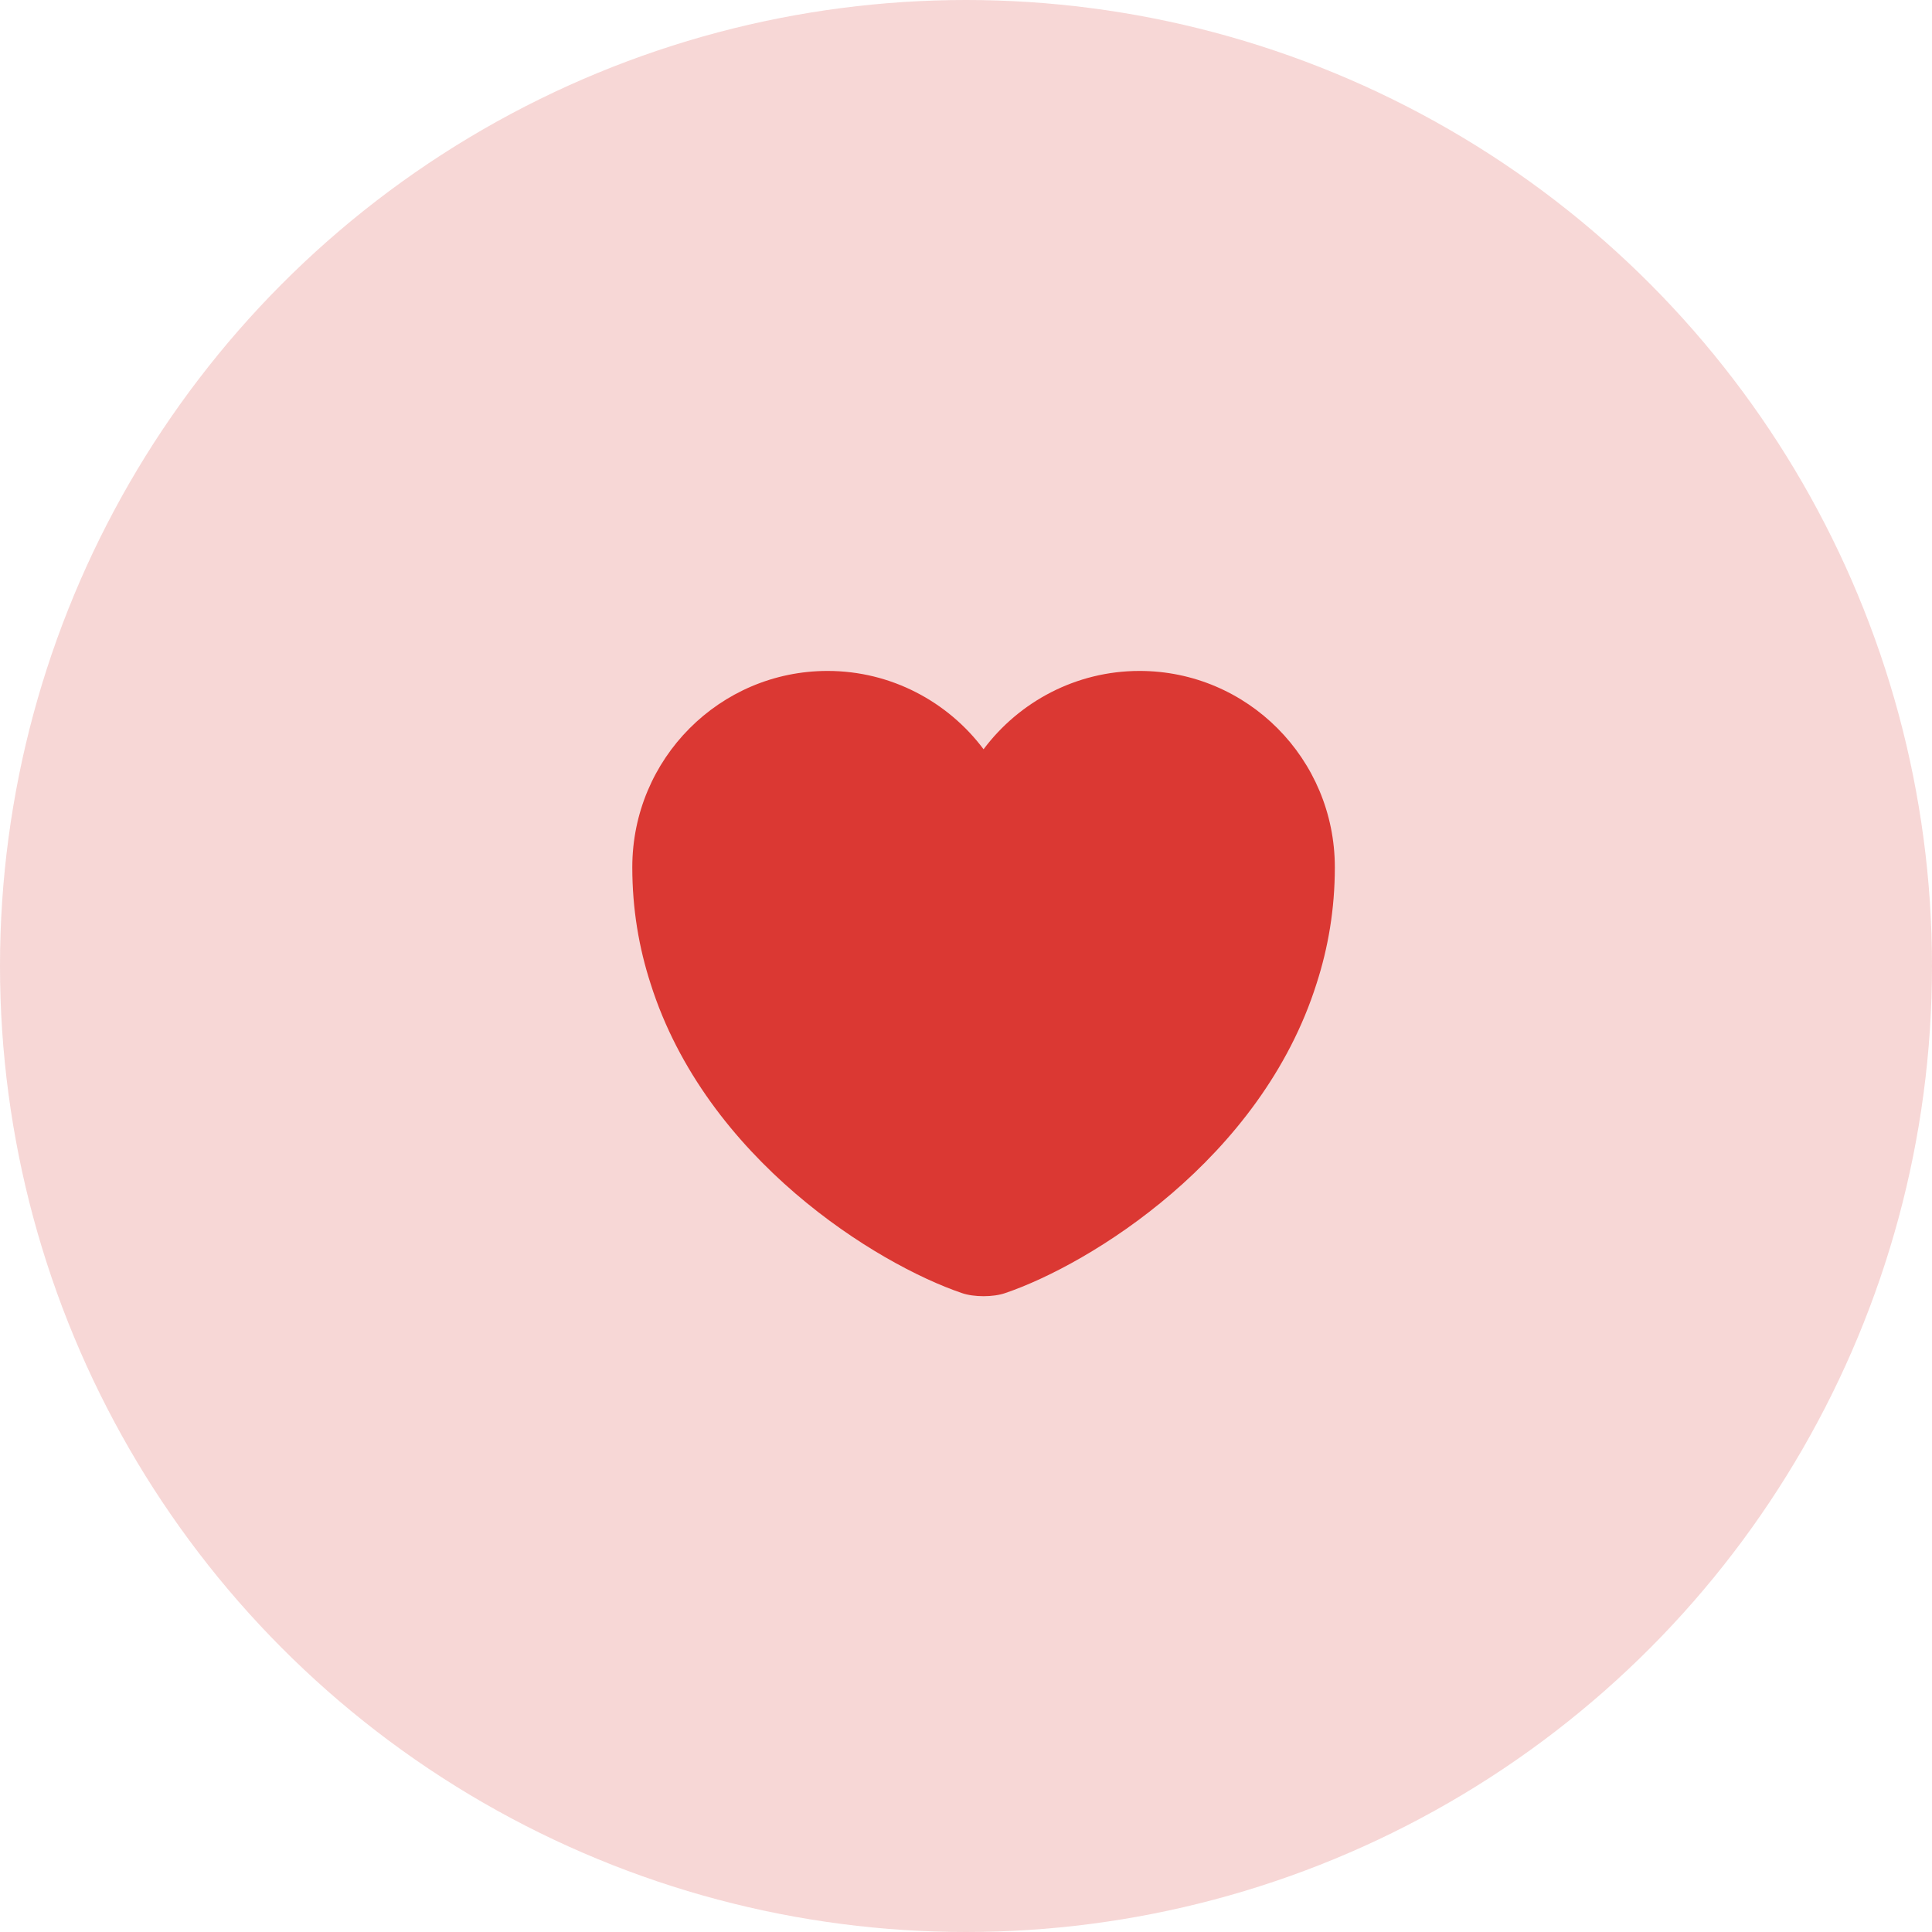 <svg width="55" height="55" viewBox="0 0 55 55" fill="none" xmlns="http://www.w3.org/2000/svg">
<circle opacity="0.2" cx="27.5" cy="27.5" r="27.5" fill="#DB3833"/>
<path d="M32.44 19.1C30.63 19.1 29.01 19.98 28 21.33C26.99 19.98 25.37 19.1 23.56 19.1C20.49 19.1 18 21.6 18 24.69C18 25.88 18.19 26.98 18.52 28C20.1 33 24.97 35.99 27.38 36.81C27.72 36.93 28.28 36.93 28.62 36.81C31.03 35.99 35.9 33 37.48 28C37.81 26.98 38 25.88 38 24.69C38 21.6 35.51 19.1 32.44 19.1Z" fill="#DB3833"/>
</svg>
